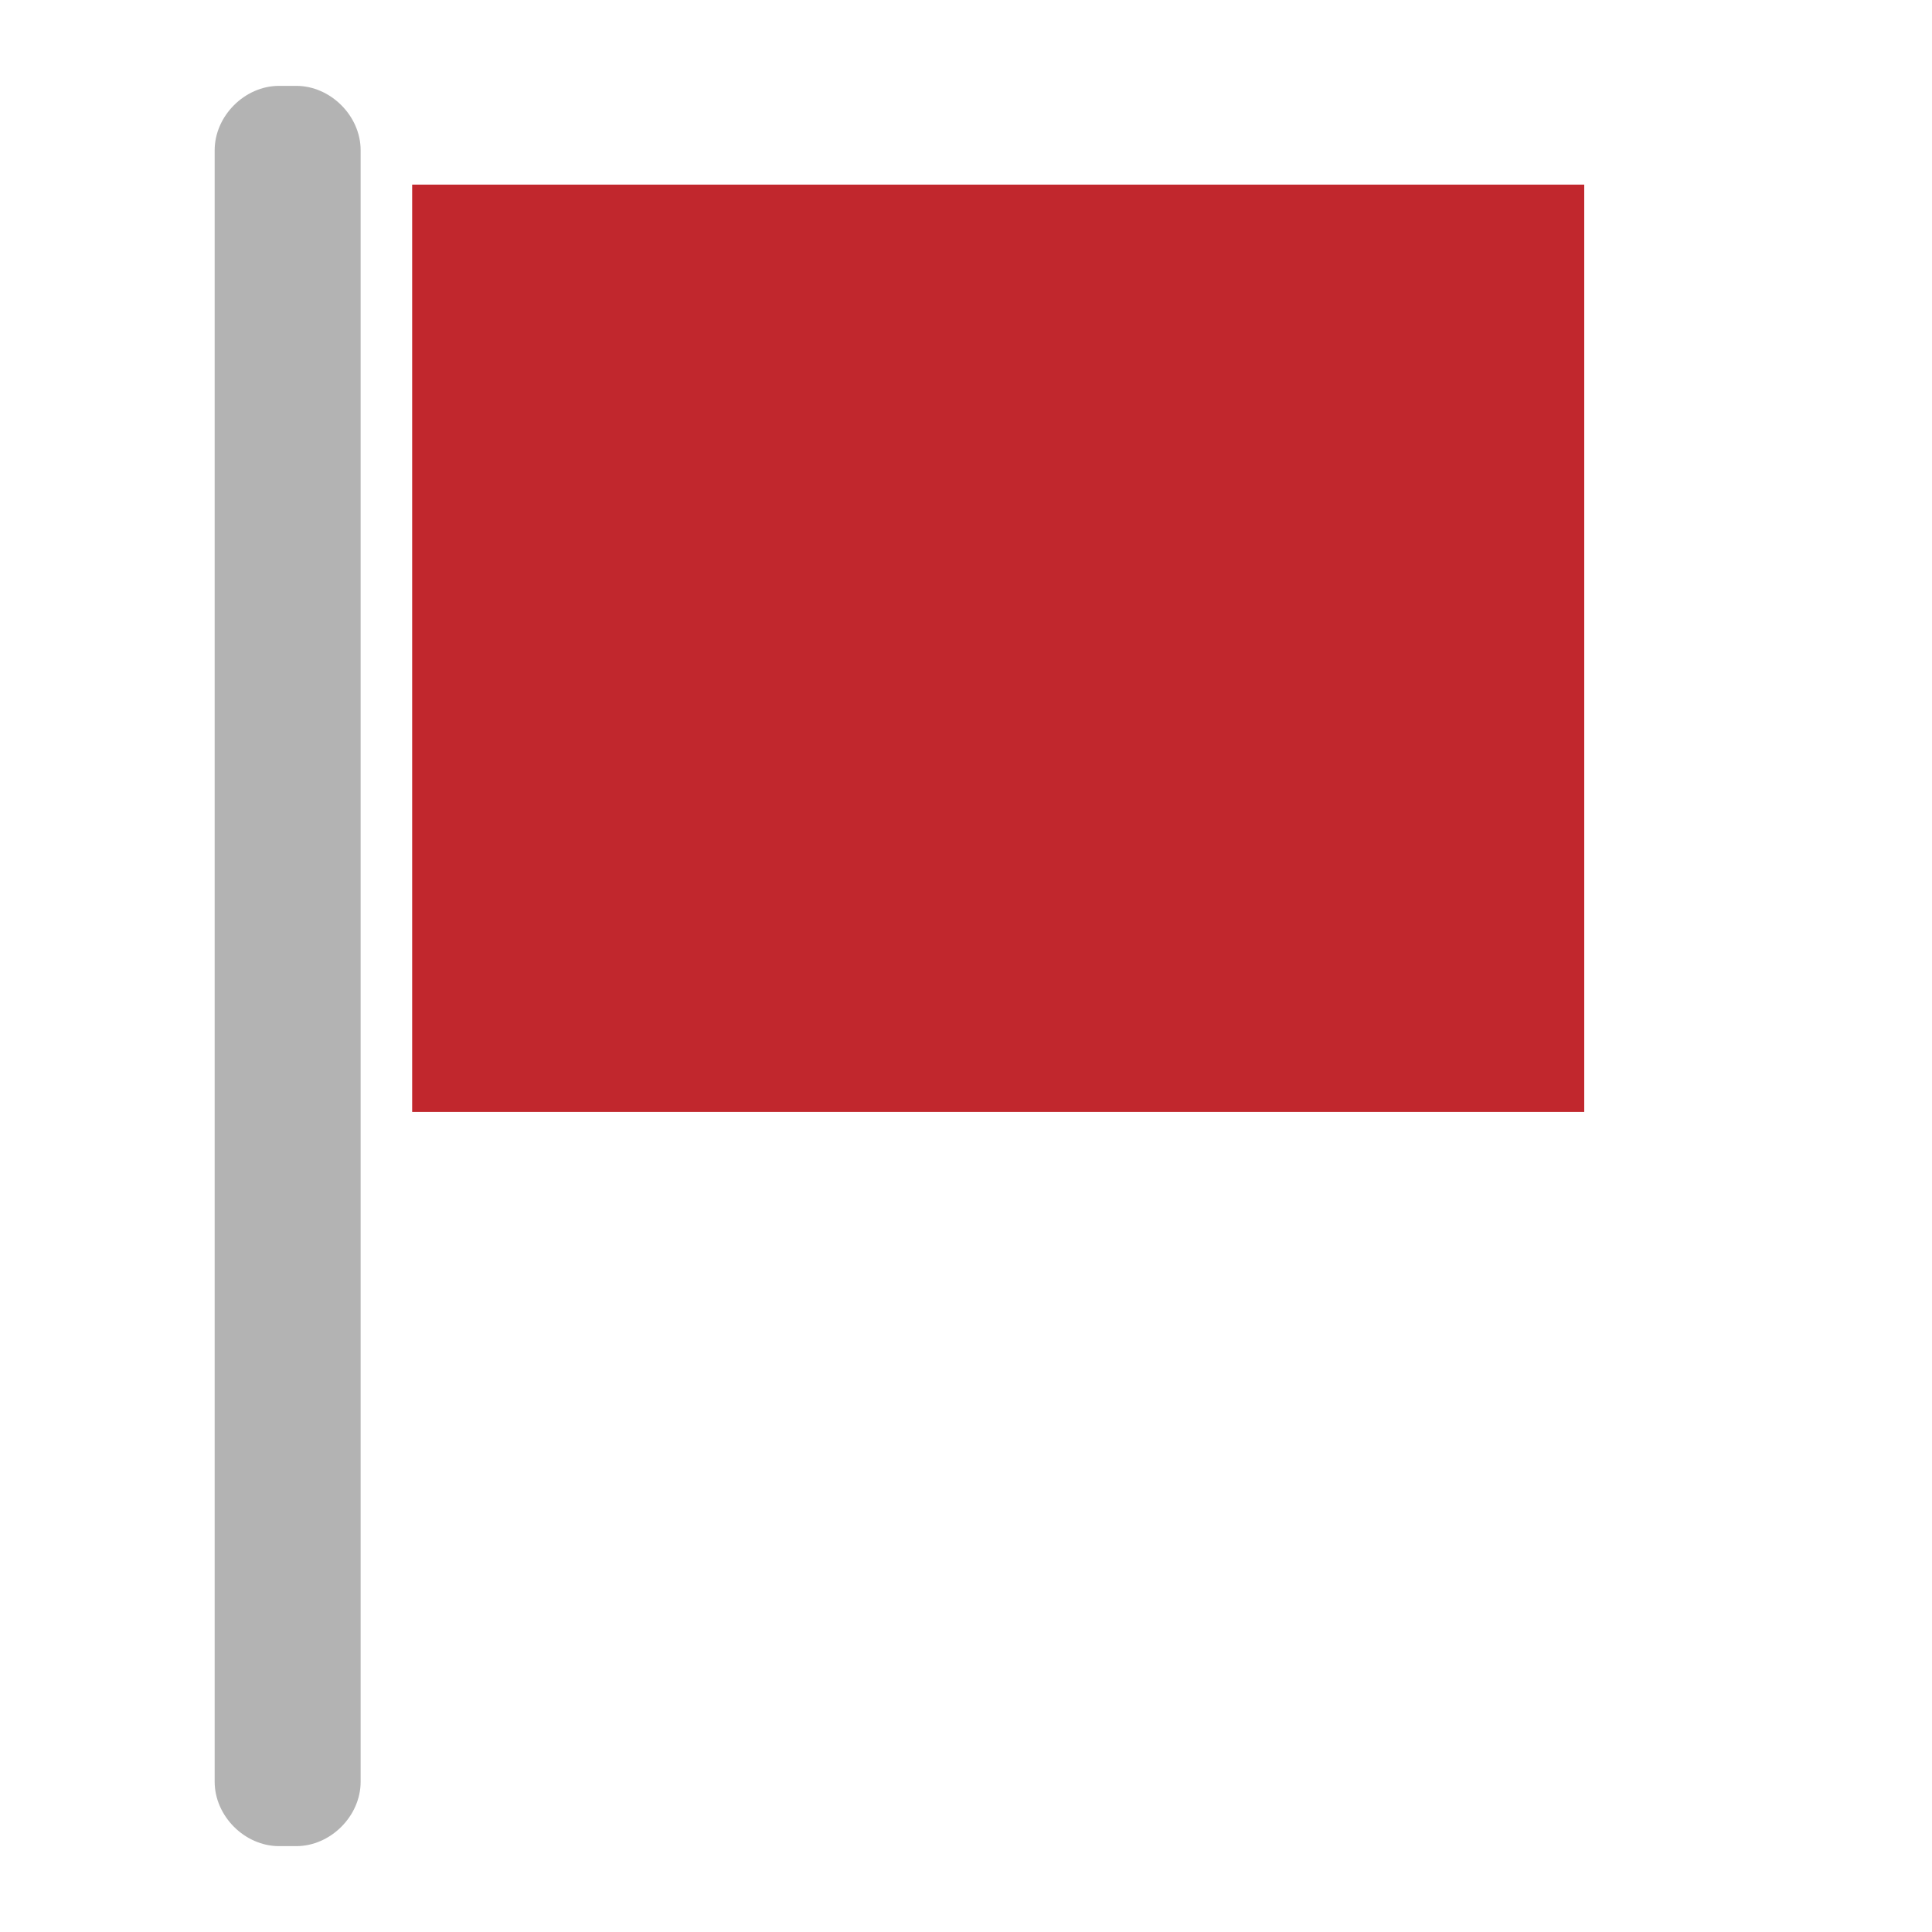 <?xml version="1.0" encoding="utf-8"?>
<!-- Generator: Adobe Illustrator 22.1.0, SVG Export Plug-In . SVG Version: 6.00 Build 0)  -->
<svg version="1.1" id="Layer_1" xmlns="http://www.w3.org/2000/svg" xmlns:xlink="http://www.w3.org/1999/xlink" x="0px" y="0px"
	 viewBox="0 0 45 45" style="enable-background:new 0 0 45 45;" xml:space="preserve">
<style type="text/css">
	.st0{fill:#B3B3B3;}
	.st1{fill:#C1272D;}
</style>
<g>
	<path class="st0" d="M6.9,43H6.5C5.7,43,5,42.3,5,41.5v-38C5,2.7,5.7,2,6.5,2h0.4c0.8,0,1.5,0.7,1.5,1.5v38C8.4,42.3,7.7,43,6.9,43
		z"/>
</g>
<polygon class="st1" points="36.9,25.9 9.6,25.9 9.6,4.3 36.9,4.3 36.9,15.8 "/>
</svg>
